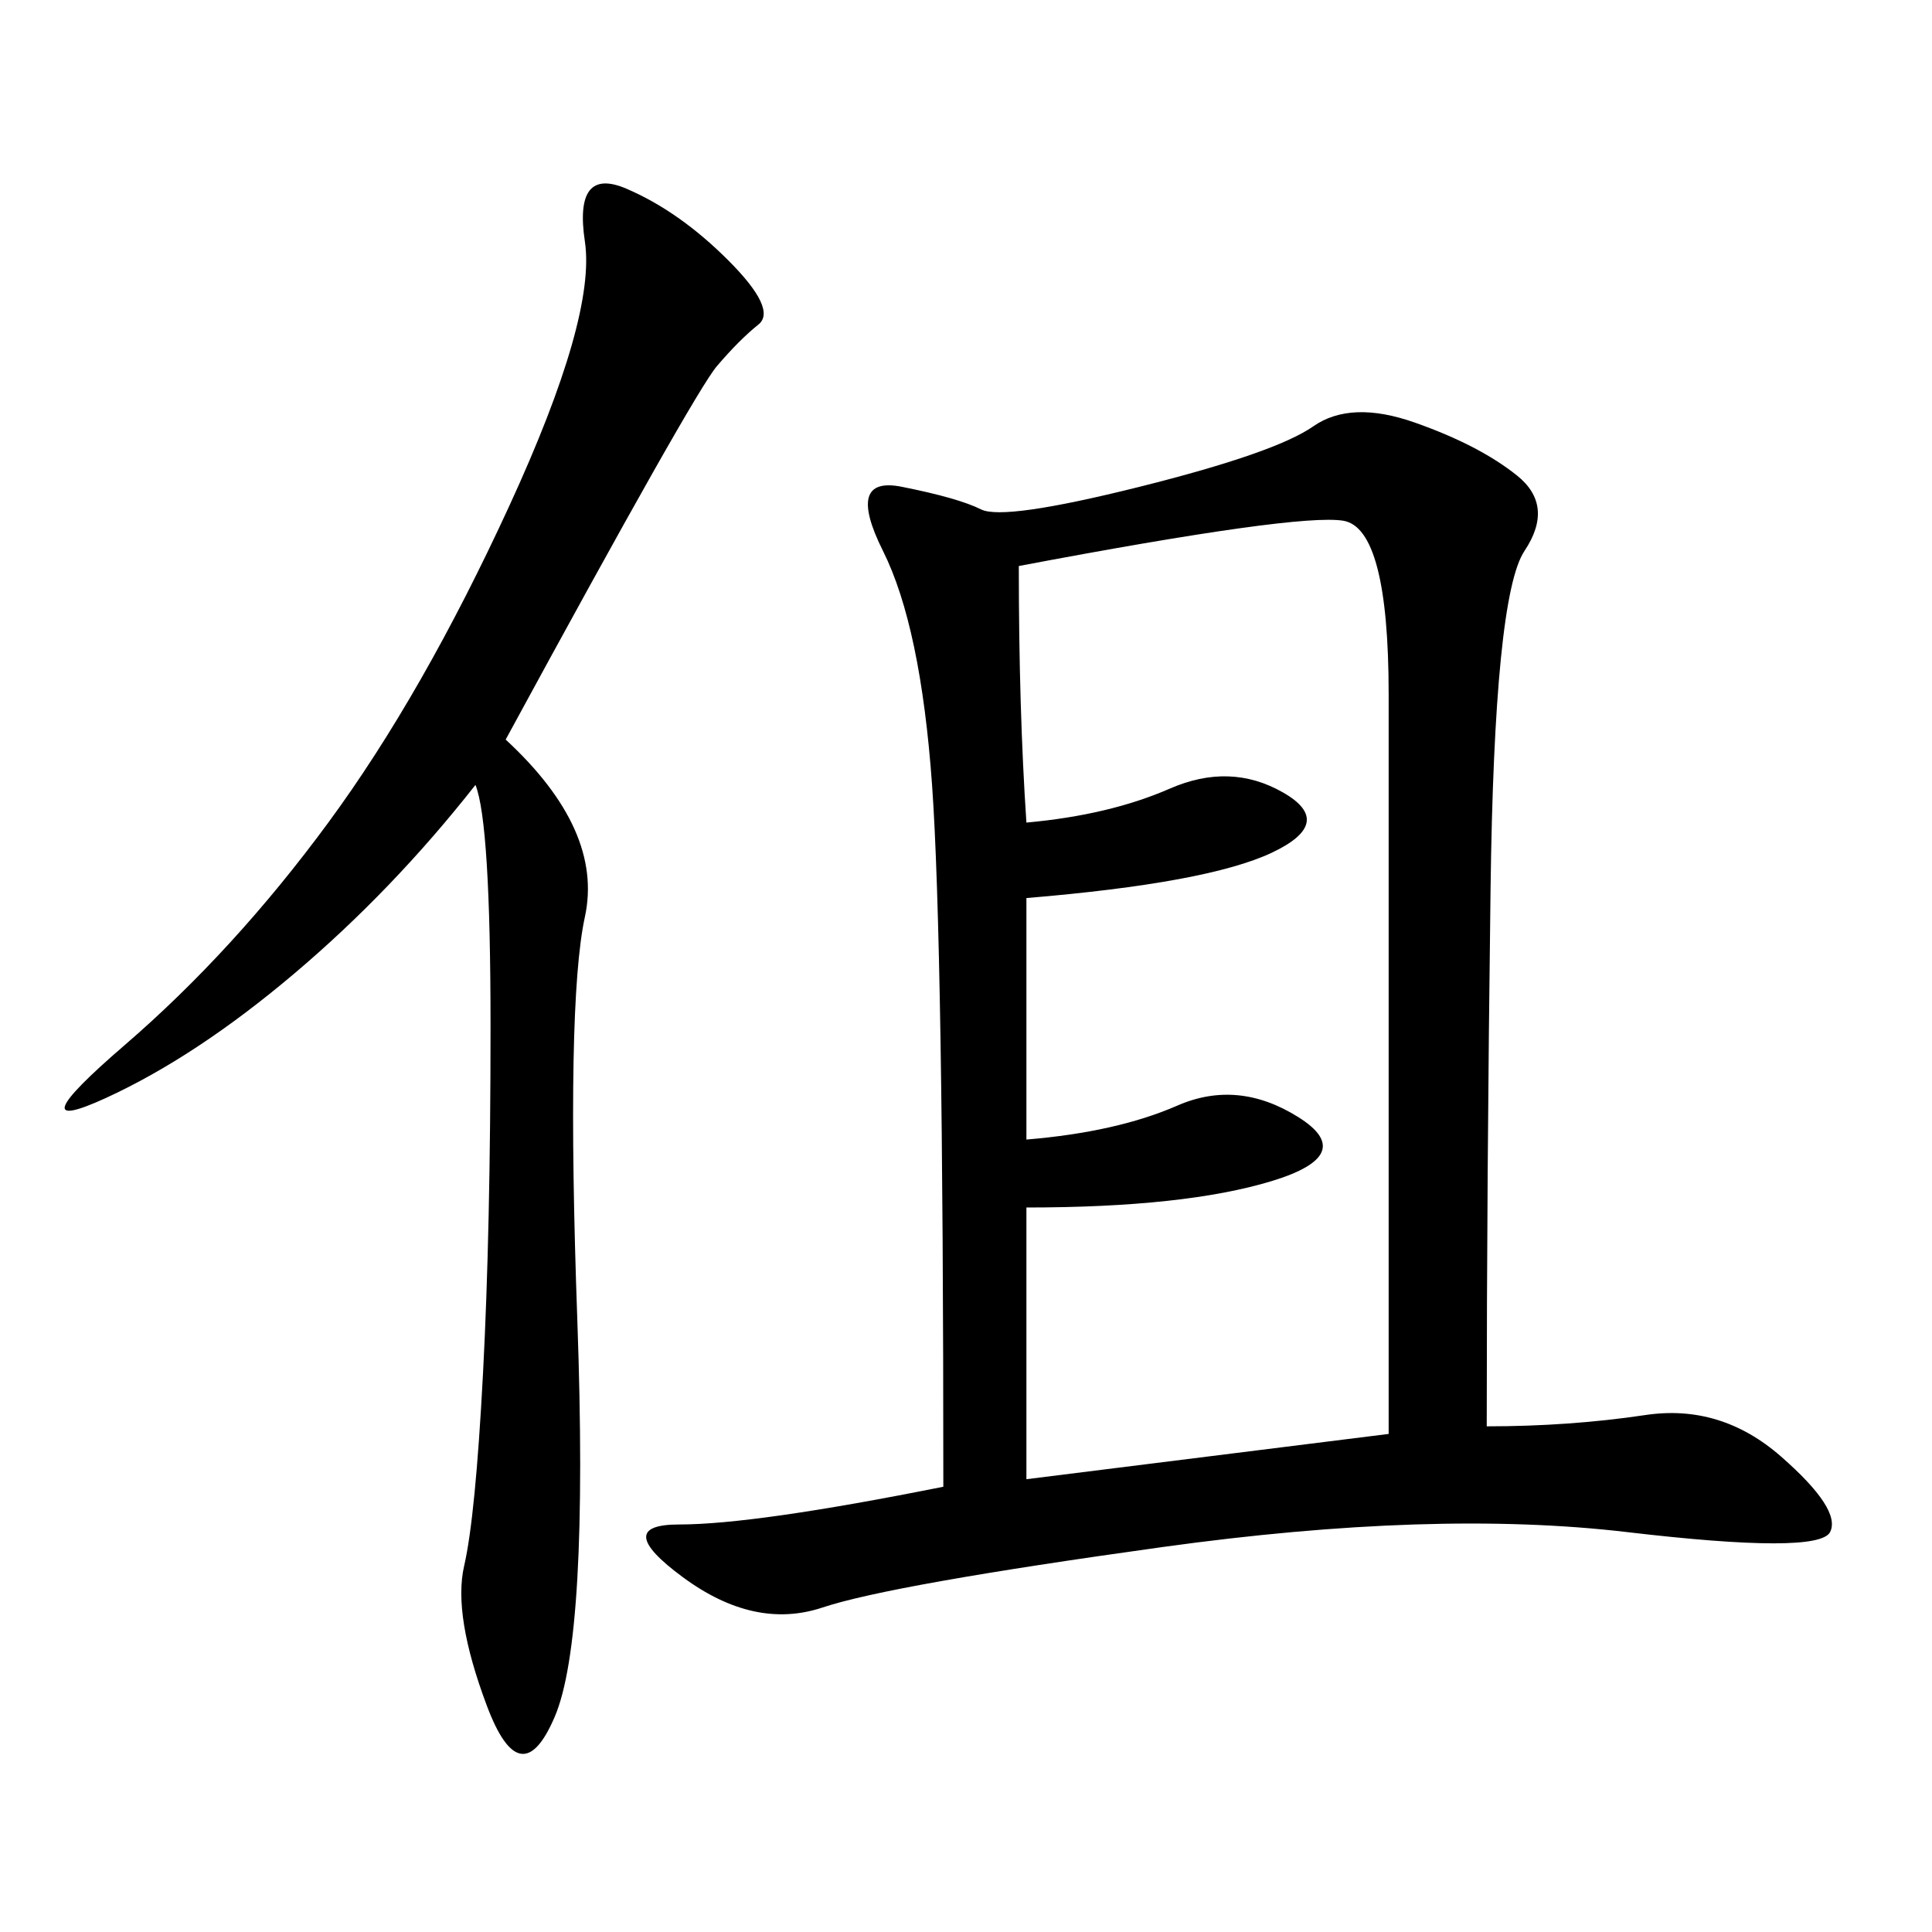 <svg xmlns="http://www.w3.org/2000/svg" xmlns:xlink="http://www.w3.org/1999/xlink" width="300" height="300"><path d="M230.86 221.48Q243.75 221.48 255.47 219.73Q267.19 217.97 276.56 226.17Q285.94 234.38 284.18 237.89Q282.42 241.41 252.54 237.89Q222.66 234.38 180.47 240.23Q138.28 246.09 127.73 249.61Q117.19 253.13 106.05 244.92Q94.92 236.72 105.47 236.72L105.47 236.72Q117.19 236.72 146.48 230.86L146.48 230.86Q146.48 146.48 144.73 121.88Q142.97 97.27 137.11 85.55Q131.25 73.83 140.04 75.59Q148.83 77.34 152.34 79.10Q155.86 80.86 176.95 75.59Q198.05 70.31 203.91 66.21Q209.77 62.11 219.73 65.63Q229.69 69.14 235.55 73.83Q241.41 78.52 236.72 85.55Q232.03 92.58 231.45 138.28Q230.86 183.98 230.86 221.48L230.86 221.48ZM158.20 87.89Q158.20 110.16 159.38 127.73L159.38 127.73Q172.27 126.56 181.64 122.46Q191.02 118.36 199.22 123.05Q207.42 127.73 197.46 132.42Q187.50 137.11 159.38 139.45L159.38 139.45L159.38 176.95Q173.44 175.78 182.81 171.68Q192.19 167.58 201.56 173.44Q210.94 179.30 197.46 183.40Q183.98 187.50 159.38 187.50L159.38 187.50L159.38 229.69L215.63 222.66L215.63 107.81Q215.63 82.03 208.59 80.86Q201.56 79.69 158.20 87.89L158.20 87.89ZM78.52 114.84Q93.75 128.91 90.82 142.38Q87.89 155.86 89.65 205.08Q91.41 254.30 86.13 266.60Q80.86 278.91 75.59 264.84Q70.31 250.78 72.07 243.16Q73.83 235.55 75 213.28Q76.17 191.02 76.17 159.38L76.17 159.38Q76.17 127.73 73.83 121.88L73.83 121.88Q60.94 138.28 45.70 151.17Q30.47 164.06 16.41 170.51Q2.34 176.95 19.34 162.30Q36.33 147.66 50.98 127.73Q65.63 107.81 79.10 78.52Q92.58 49.22 90.82 37.50Q89.06 25.78 97.27 29.30Q105.47 32.81 113.09 40.43Q120.70 48.05 117.77 50.39Q114.84 52.73 111.33 56.84Q107.81 60.94 78.52 114.84L78.52 114.84Z"/></svg>